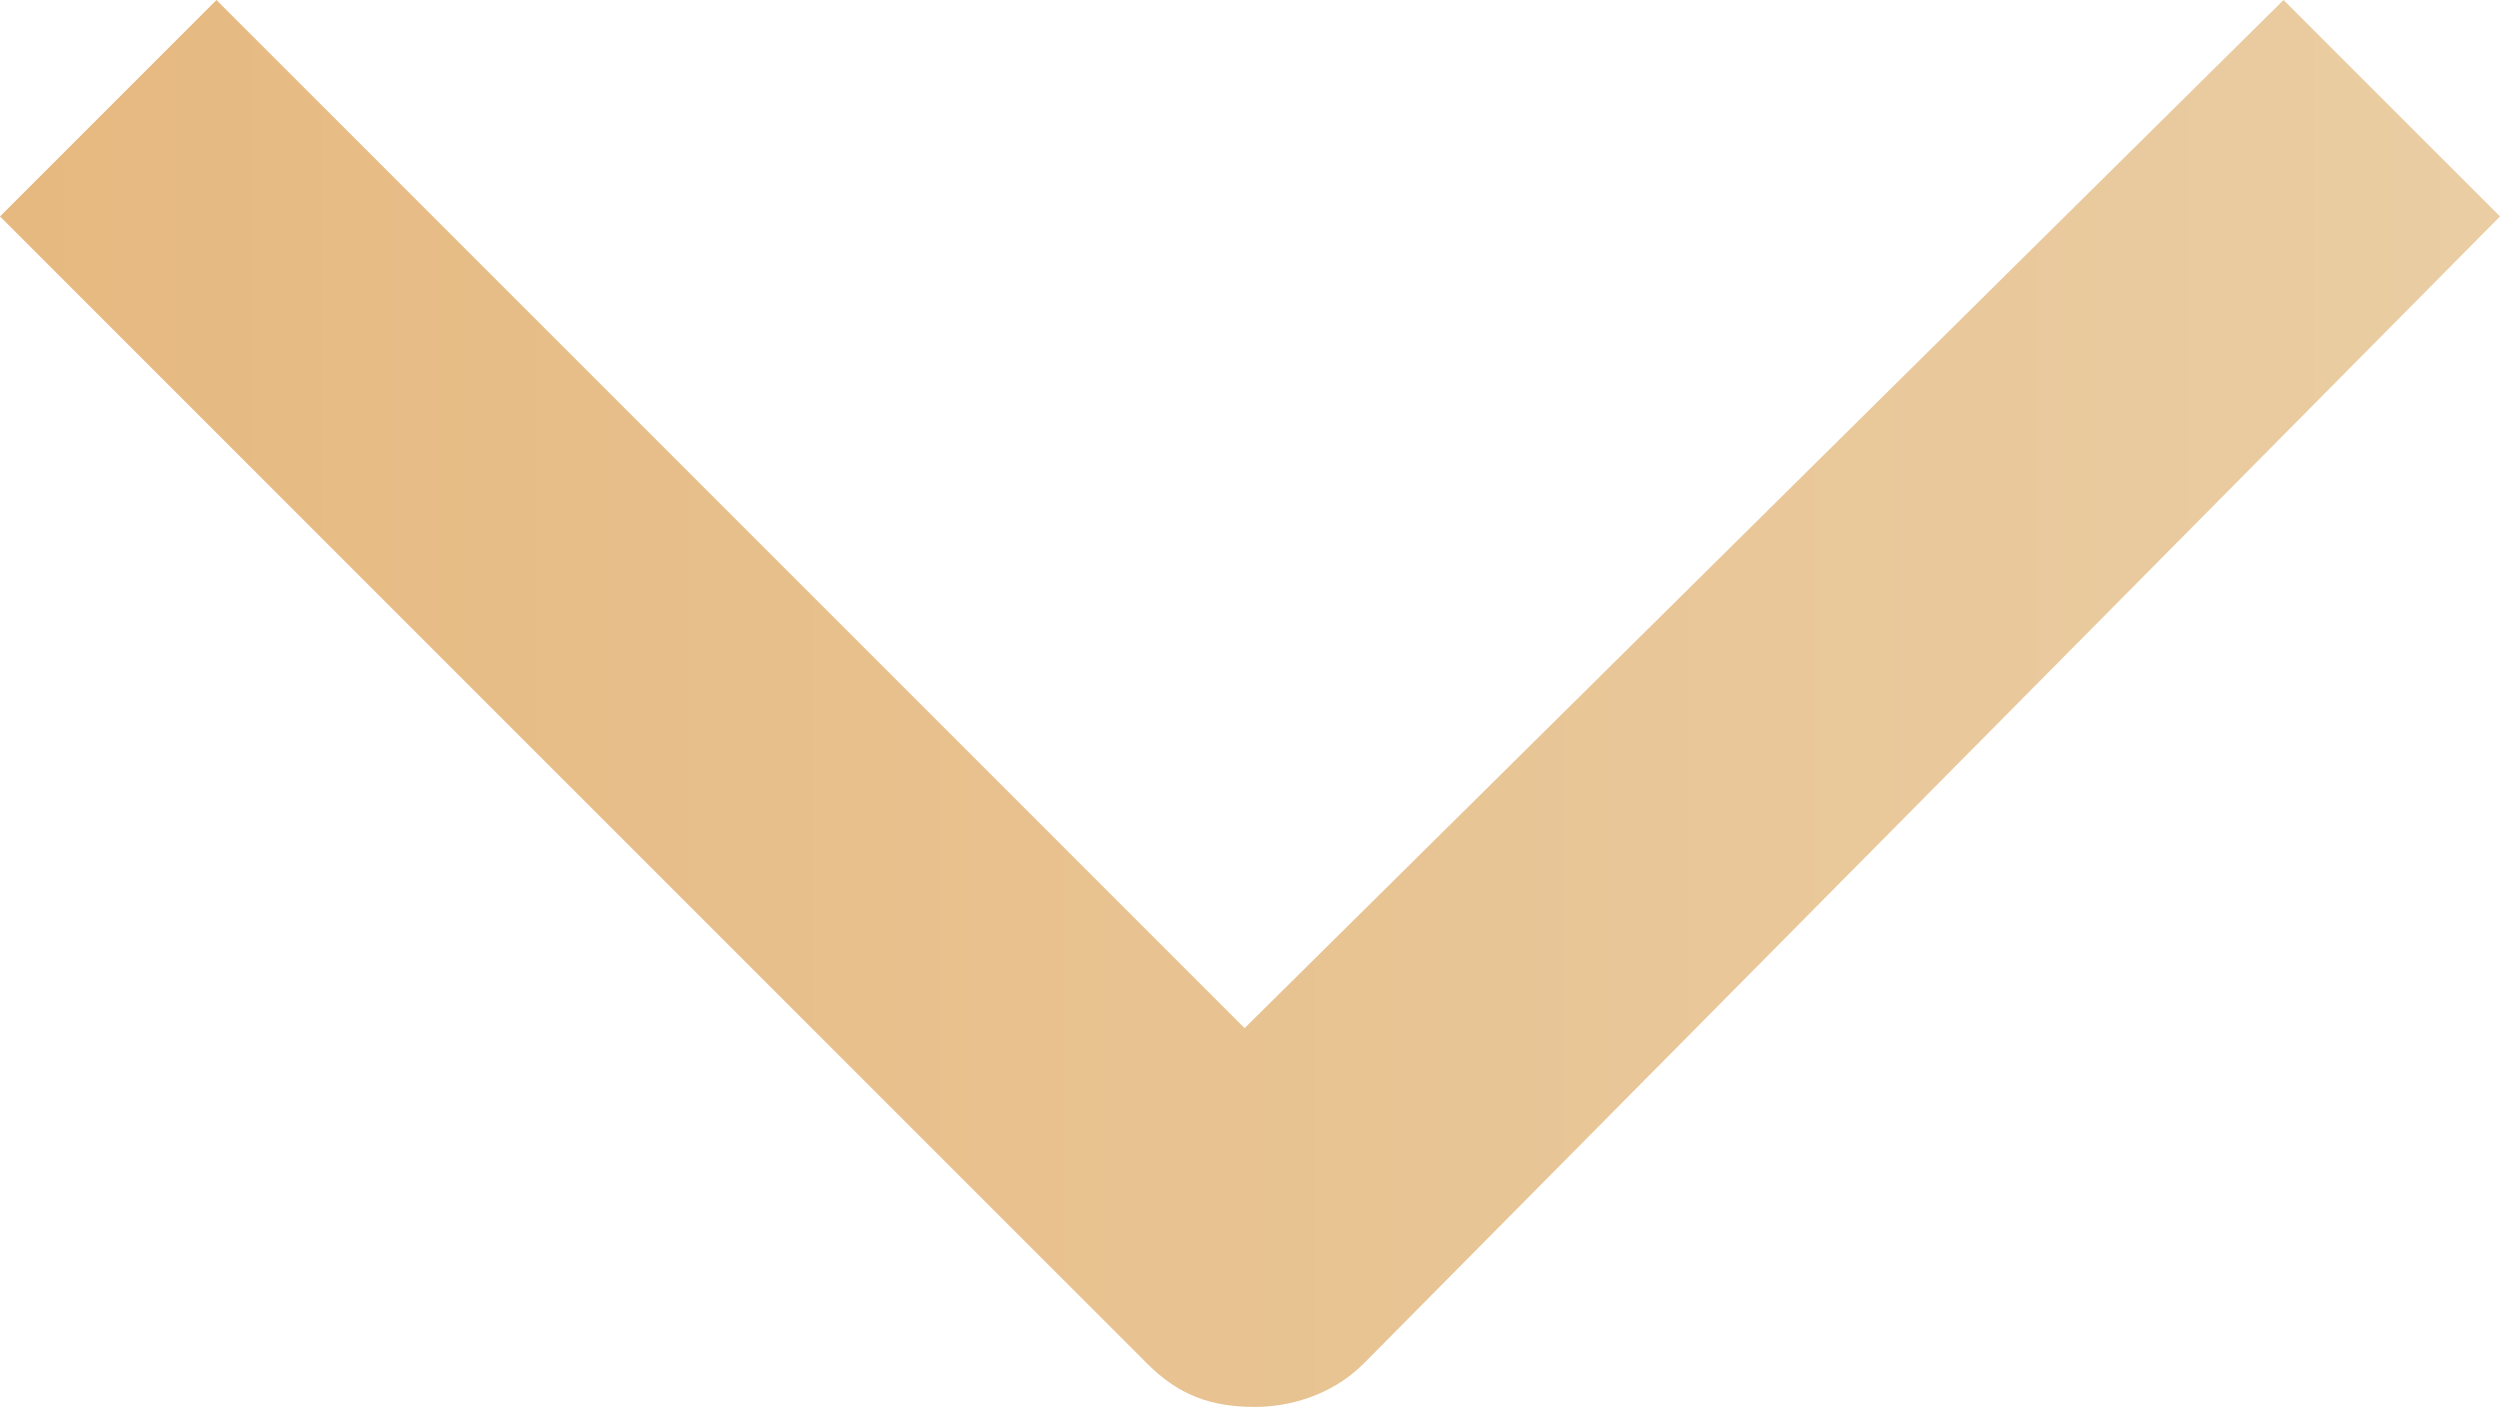 <?xml version="1.0" encoding="utf-8"?>
<!-- Generator: Adobe Illustrator 17.1.0, SVG Export Plug-In . SVG Version: 6.00 Build 0)  -->
<!DOCTYPE svg PUBLIC "-//W3C//DTD SVG 1.1//EN" "http://www.w3.org/Graphics/SVG/1.1/DTD/svg11.dtd">
<svg version="1.1" id="Layer_1" xmlns="http://www.w3.org/2000/svg" xmlns:xlink="http://www.w3.org/1999/xlink" x="0px" y="0px"
	 width="23.1px" height="13px" viewBox="0 0 23.1 13" enable-background="new 0 0 23.1 13" xml:space="preserve">
<g>
	<linearGradient id="SVGID_1_" gradientUnits="userSpaceOnUse" x1="0" y1="6.499" x2="23.12" y2="6.499">
		<stop  offset="0" style="stop-color:#E6B980"/>
		<stop  offset="1" style="stop-color:#EACDA3"/>
	</linearGradient>
	<path fill="url(#SVGID_1_)" d="M11.6,13c-0.4,0-0.7-0.1-1-0.4L0,2l2-2l9.5,9.5L21.1,0l2,2L12.6,12.6C12.3,12.9,11.9,13,11.6,13z"/>
</g>
</svg>
